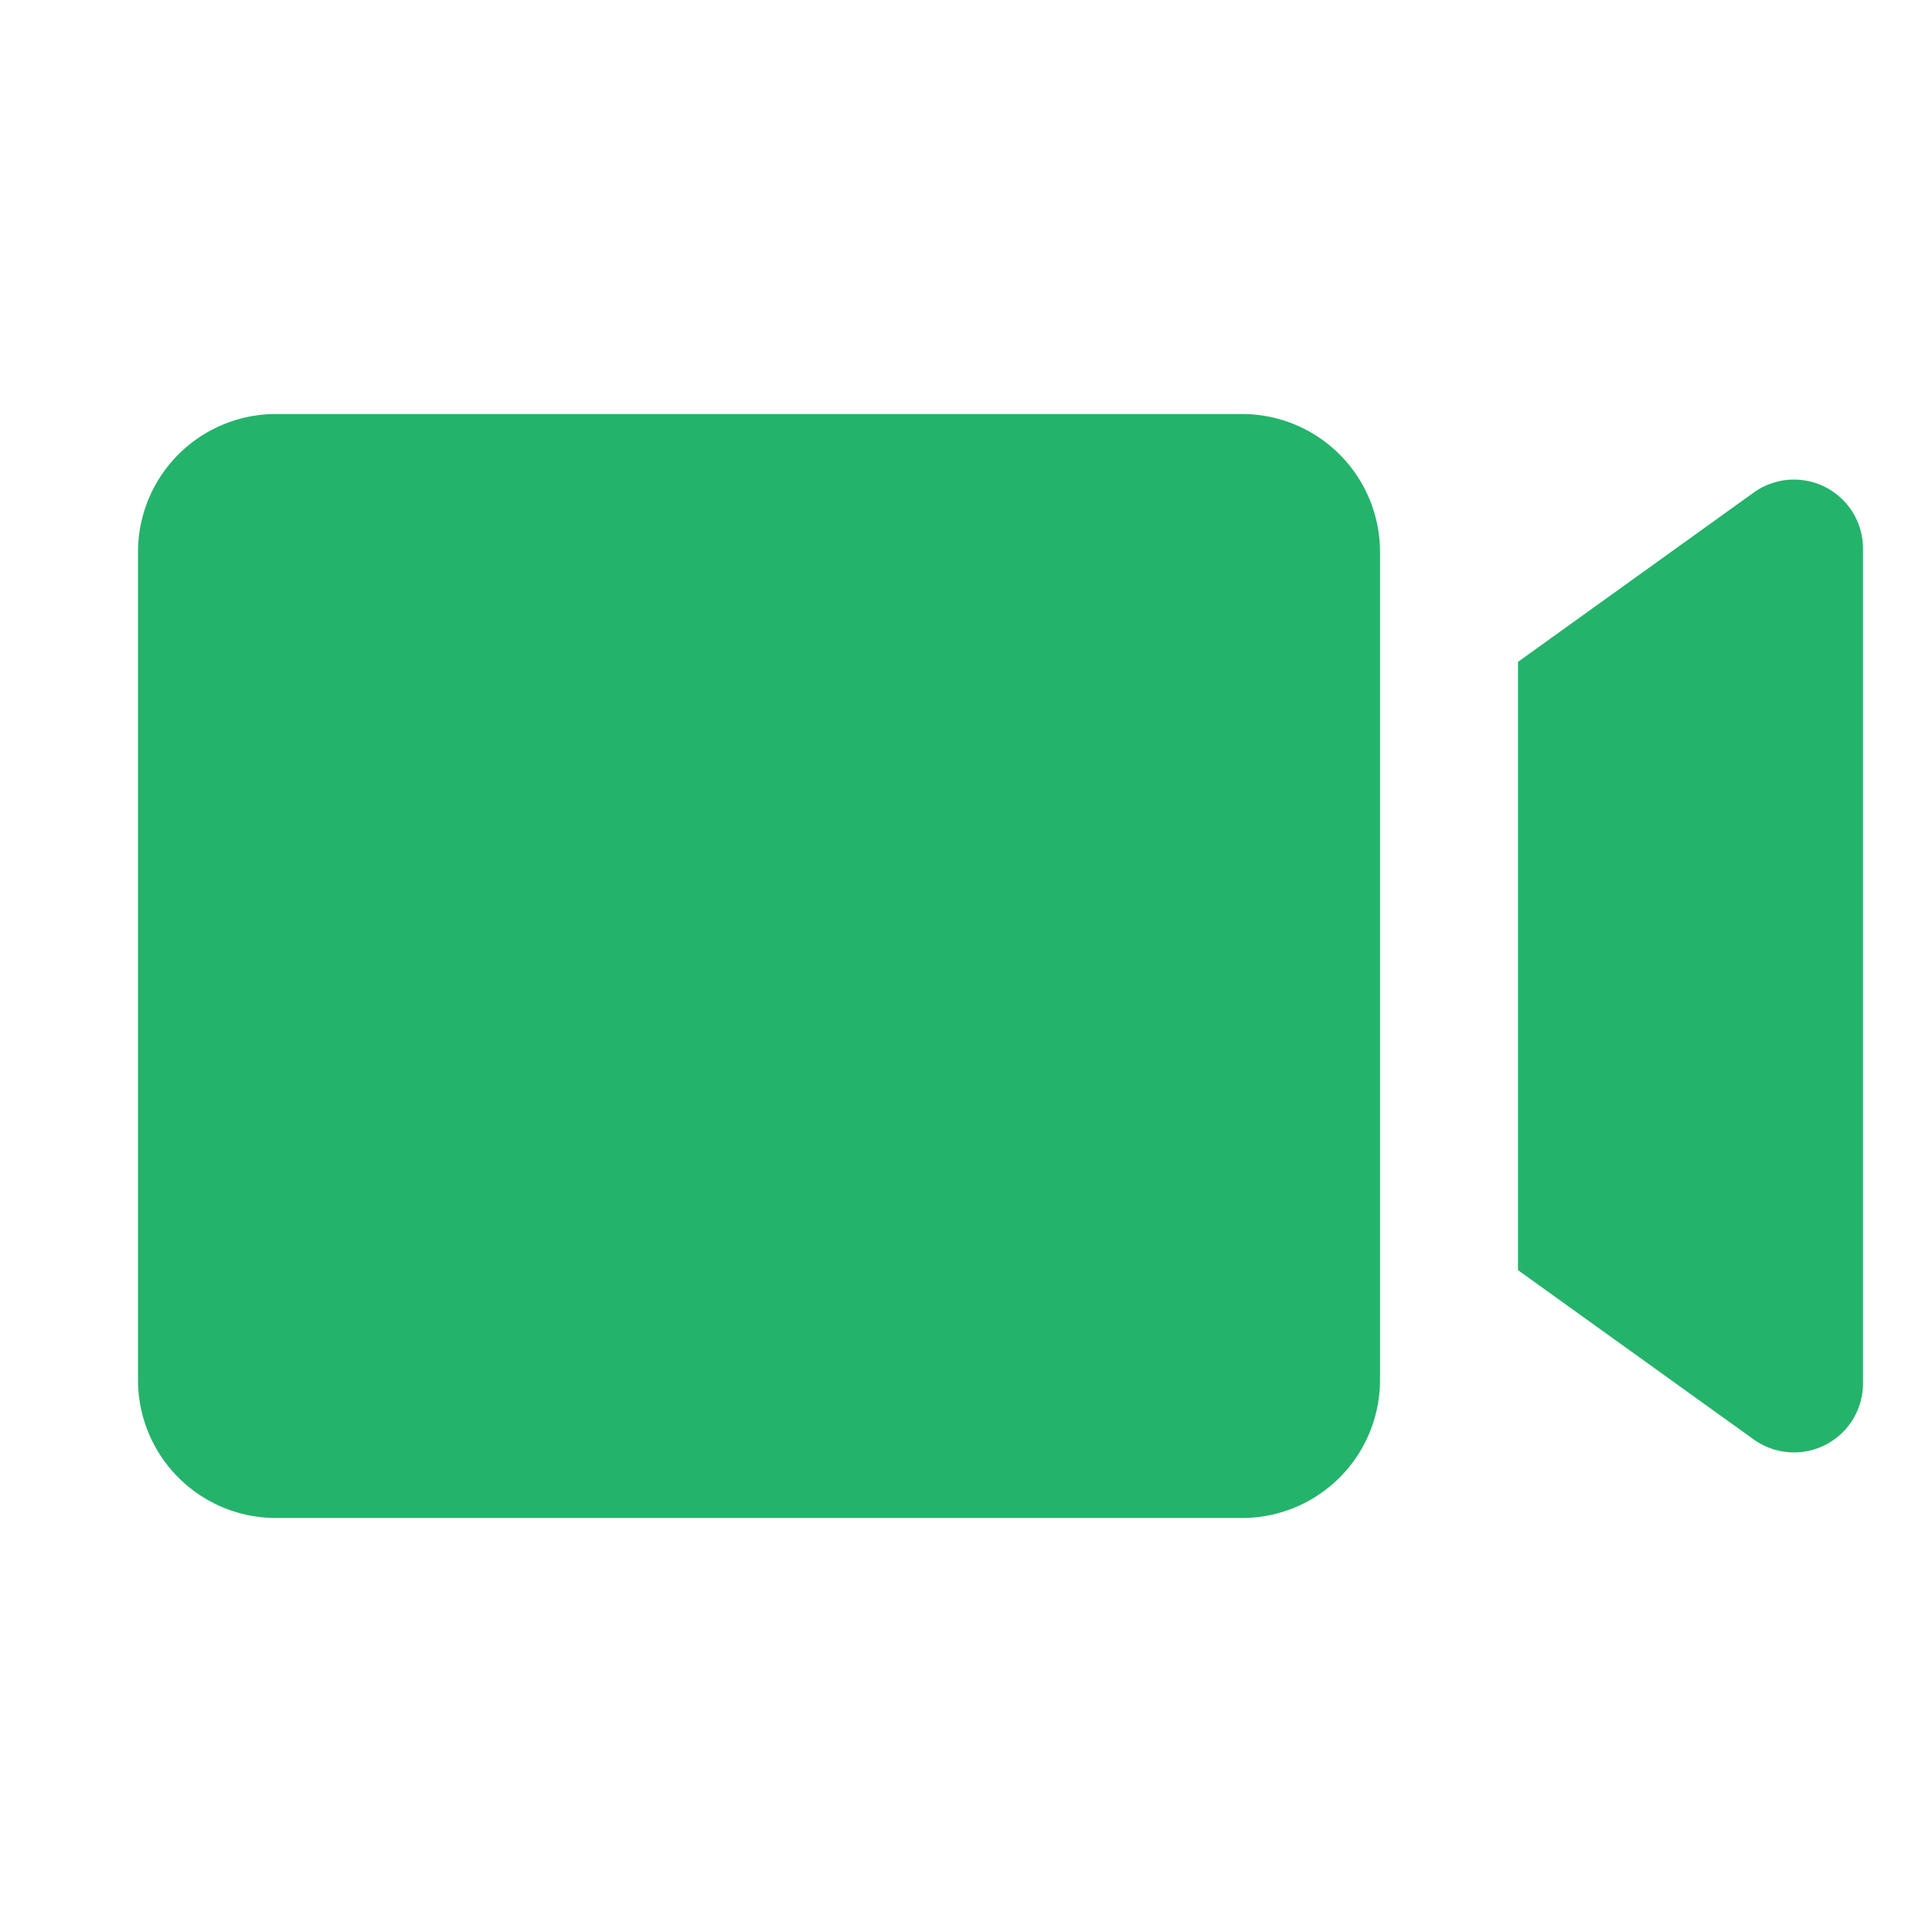 <svg viewBox="0 0 28 28" fill="none" xmlns="http://www.w3.org/2000/svg"><g><path d="M4 6a2 2 0 0 0-2 2v12a2 2 0 0 0 2 2h14a2 2 0 0 0 2-2V8a2 2 0 0 0-2-2z" fill="#24B36B"/><path d="M25.417 7.138 22 9.592v8.816l3.417 2.454A1 1 0 0 0 27 20.05V7.95a1 1 0 0 0-1.583-.812" fill="#24B36B"/></g></svg>
